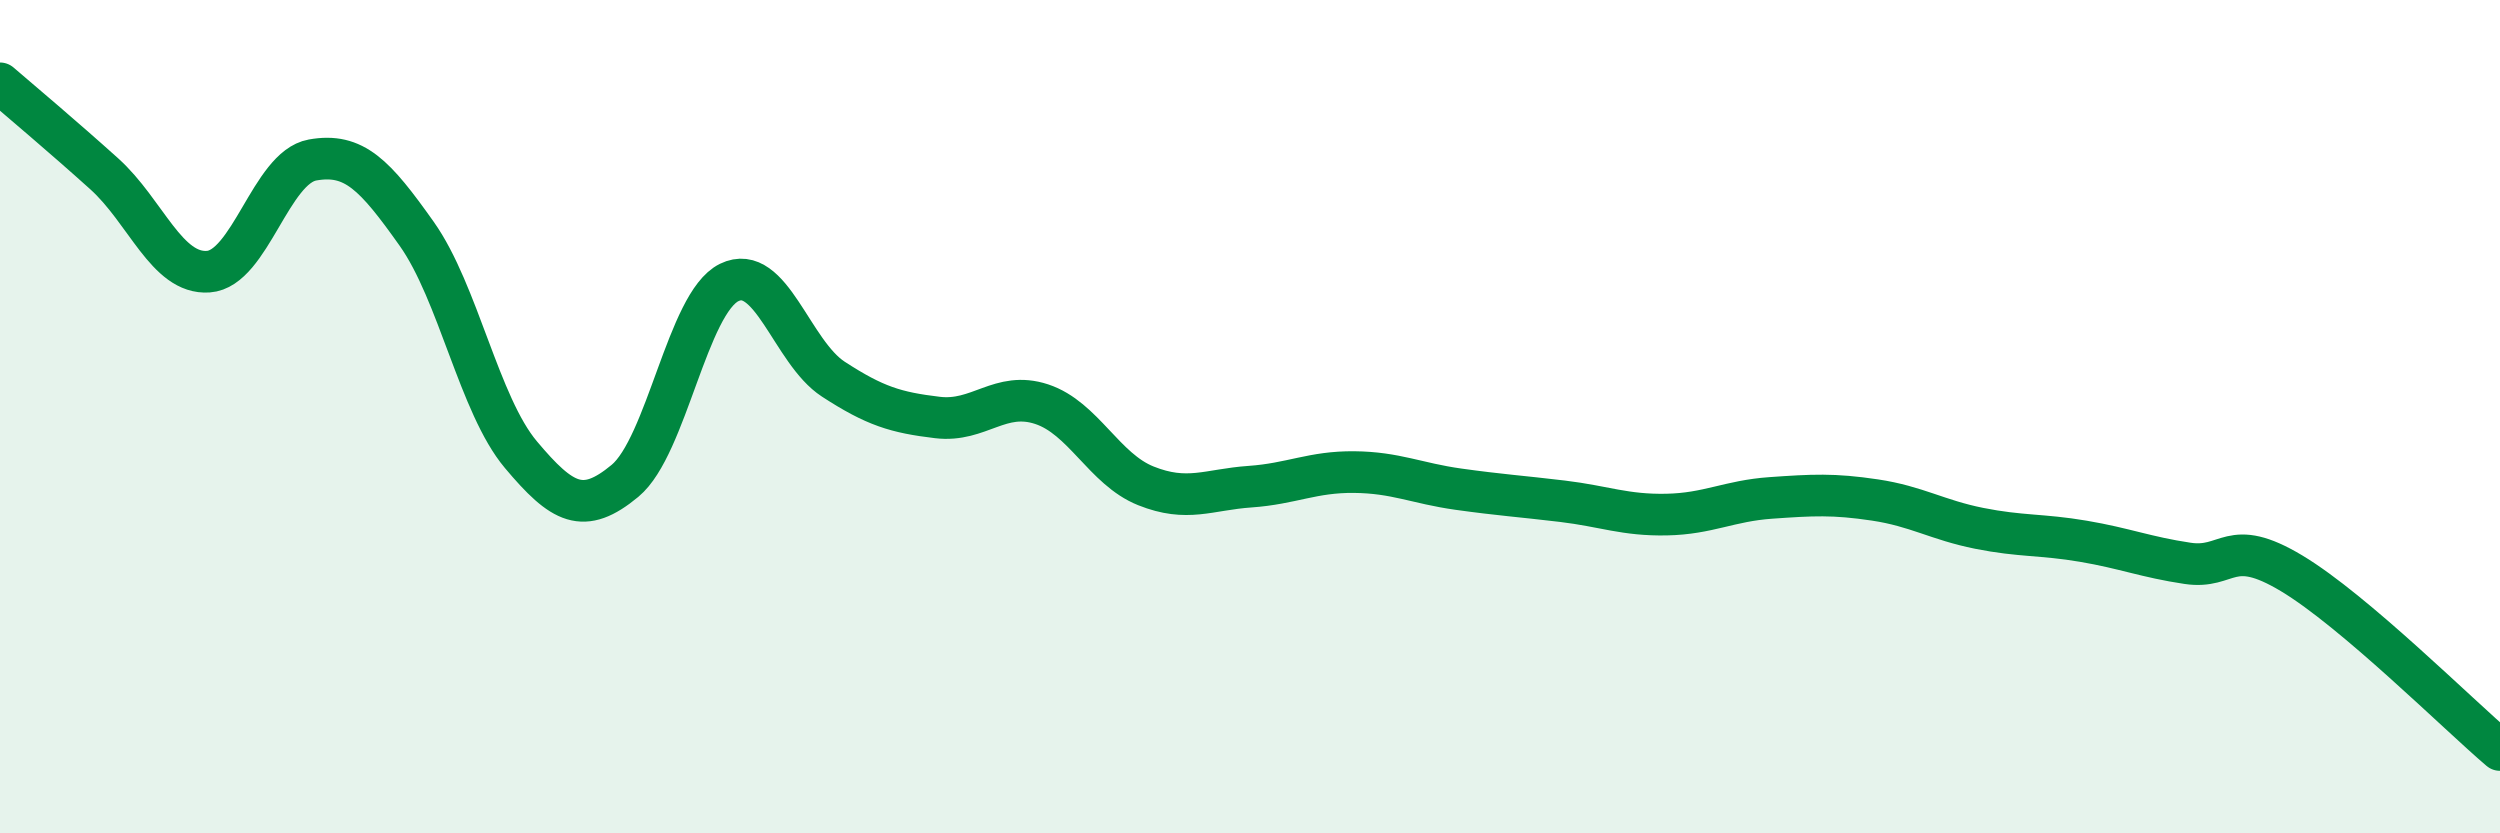 
    <svg width="60" height="20" viewBox="0 0 60 20" xmlns="http://www.w3.org/2000/svg">
      <path
        d="M 0,2 C 0.5,2.43 1.5,3.27 2.5,4.17 C 3.5,5.07 4,6.59 5,6.52 C 6,6.45 6.5,4.02 7.5,3.84 C 8.5,3.66 9,4.2 10,5.61 C 11,7.02 11.5,9.72 12.5,10.91 C 13.5,12.1 14,12.37 15,11.54 C 16,10.71 16.5,7.27 17.5,6.78 C 18.5,6.29 19,8.45 20,9.1 C 21,9.75 21.5,9.9 22.5,10.02 C 23.5,10.14 24,9.37 25,9.7 C 26,10.03 26.5,11.26 27.5,11.66 C 28.5,12.06 29,11.75 30,11.68 C 31,11.61 31.5,11.32 32.5,11.33 C 33.5,11.34 34,11.6 35,11.74 C 36,11.88 36.5,11.91 37.5,12.03 C 38.5,12.15 39,12.37 40,12.35 C 41,12.33 41.5,12.02 42.5,11.95 C 43.5,11.88 44,11.85 45,12 C 46,12.15 46.5,12.48 47.5,12.68 C 48.5,12.88 49,12.82 50,12.99 C 51,13.16 51.5,13.37 52.5,13.52 C 53.5,13.67 53.5,12.86 55,13.76 C 56.5,14.66 59,17.15 60,18L60 20L0 20Z"
        fill="#008740"
        opacity="0.1"
        stroke-linecap="round"
        stroke-linejoin="round"
      />
      <path
        d="M 0,2 C 0.5,2.43 1.5,3.27 2.5,4.17 C 3.5,5.07 4,6.59 5,6.52 C 6,6.45 6.5,4.02 7.5,3.84 C 8.5,3.66 9,4.2 10,5.61 C 11,7.02 11.5,9.72 12.5,10.91 C 13.5,12.1 14,12.37 15,11.54 C 16,10.71 16.5,7.27 17.5,6.78 C 18.5,6.29 19,8.45 20,9.1 C 21,9.75 21.5,9.9 22.5,10.02 C 23.5,10.14 24,9.37 25,9.7 C 26,10.03 26.5,11.26 27.5,11.66 C 28.5,12.06 29,11.75 30,11.68 C 31,11.61 31.5,11.32 32.5,11.33 C 33.5,11.34 34,11.6 35,11.74 C 36,11.88 36.5,11.91 37.5,12.03 C 38.5,12.15 39,12.37 40,12.35 C 41,12.33 41.5,12.02 42.5,11.95 C 43.5,11.88 44,11.85 45,12 C 46,12.15 46.5,12.48 47.5,12.68 C 48.5,12.88 49,12.82 50,12.99 C 51,13.16 51.5,13.37 52.5,13.52 C 53.5,13.67 53.5,12.86 55,13.76 C 56.5,14.66 59,17.15 60,18"
        stroke="#008740"
        stroke-width="1"
        fill="none"
        stroke-linecap="round"
        stroke-linejoin="round"
      />
    </svg>
  